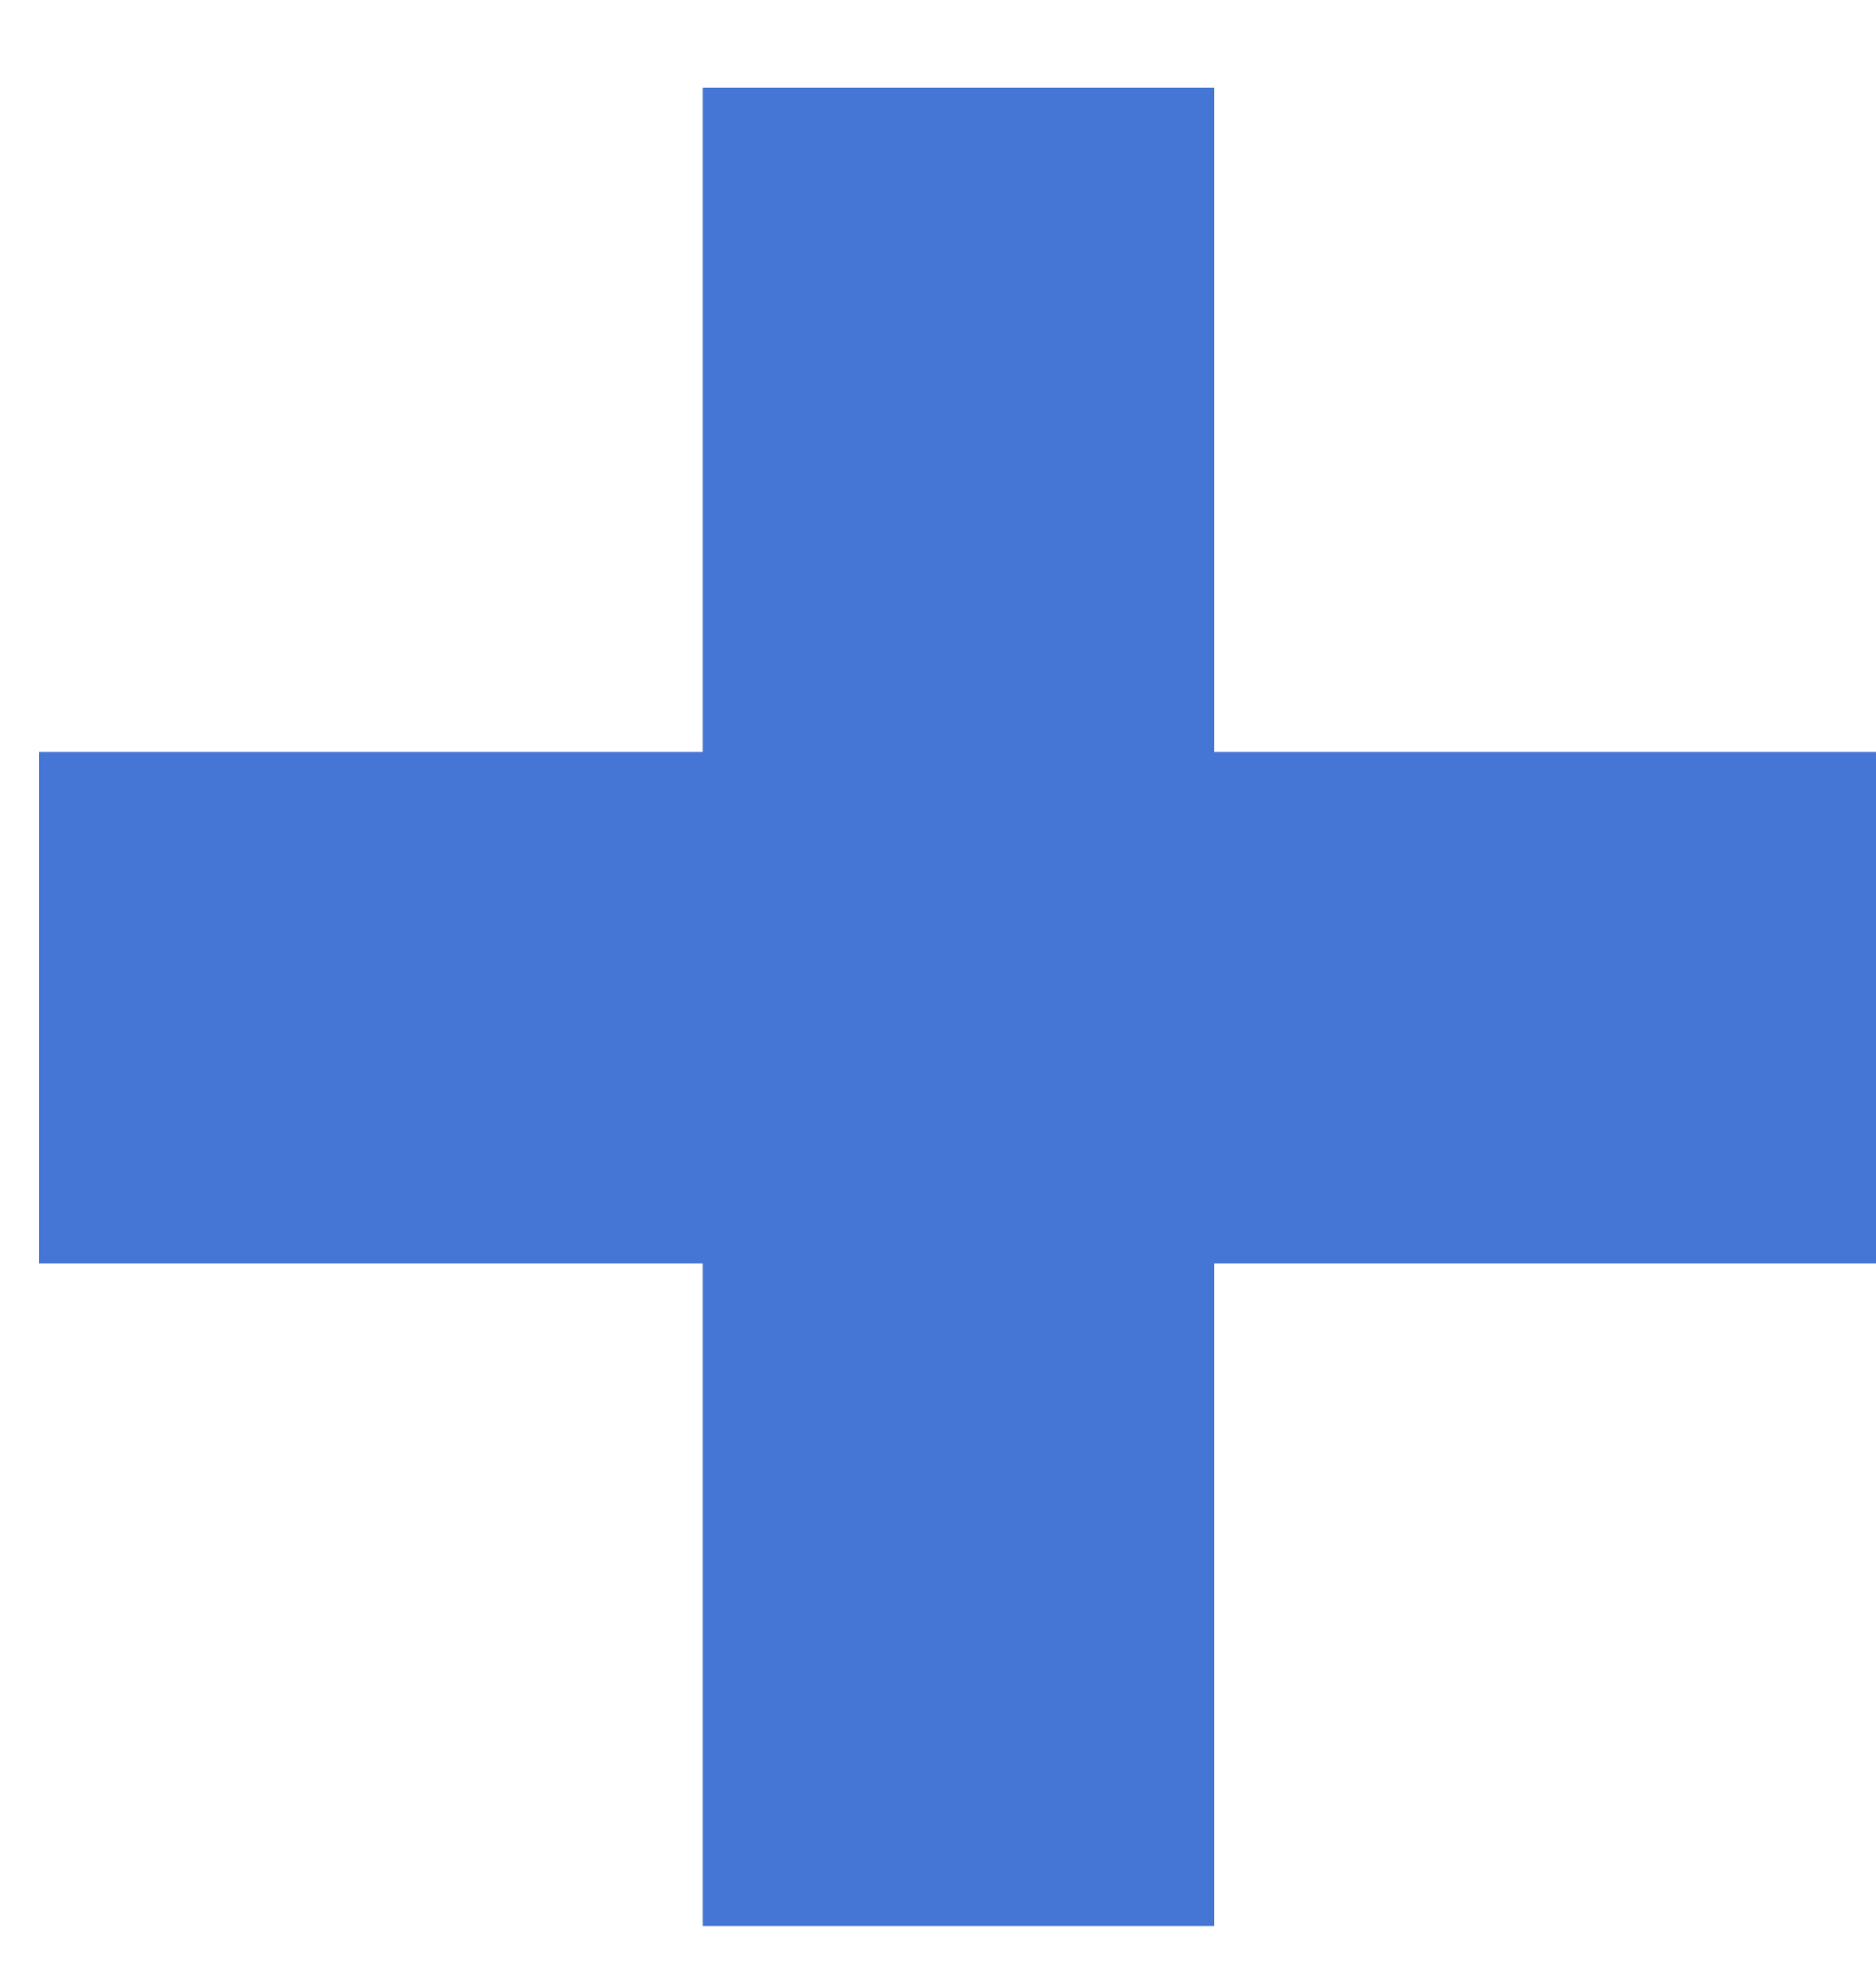 <svg width="21" height="22" viewBox="0 0 21 22" fill="none" xmlns="http://www.w3.org/2000/svg">
<path d="M7.866 21.551V0.983H13.591V21.551H7.866ZM0.438 14.136V8.412H21.006V14.136H0.438Z" fill="#4575D5"/>
</svg>

